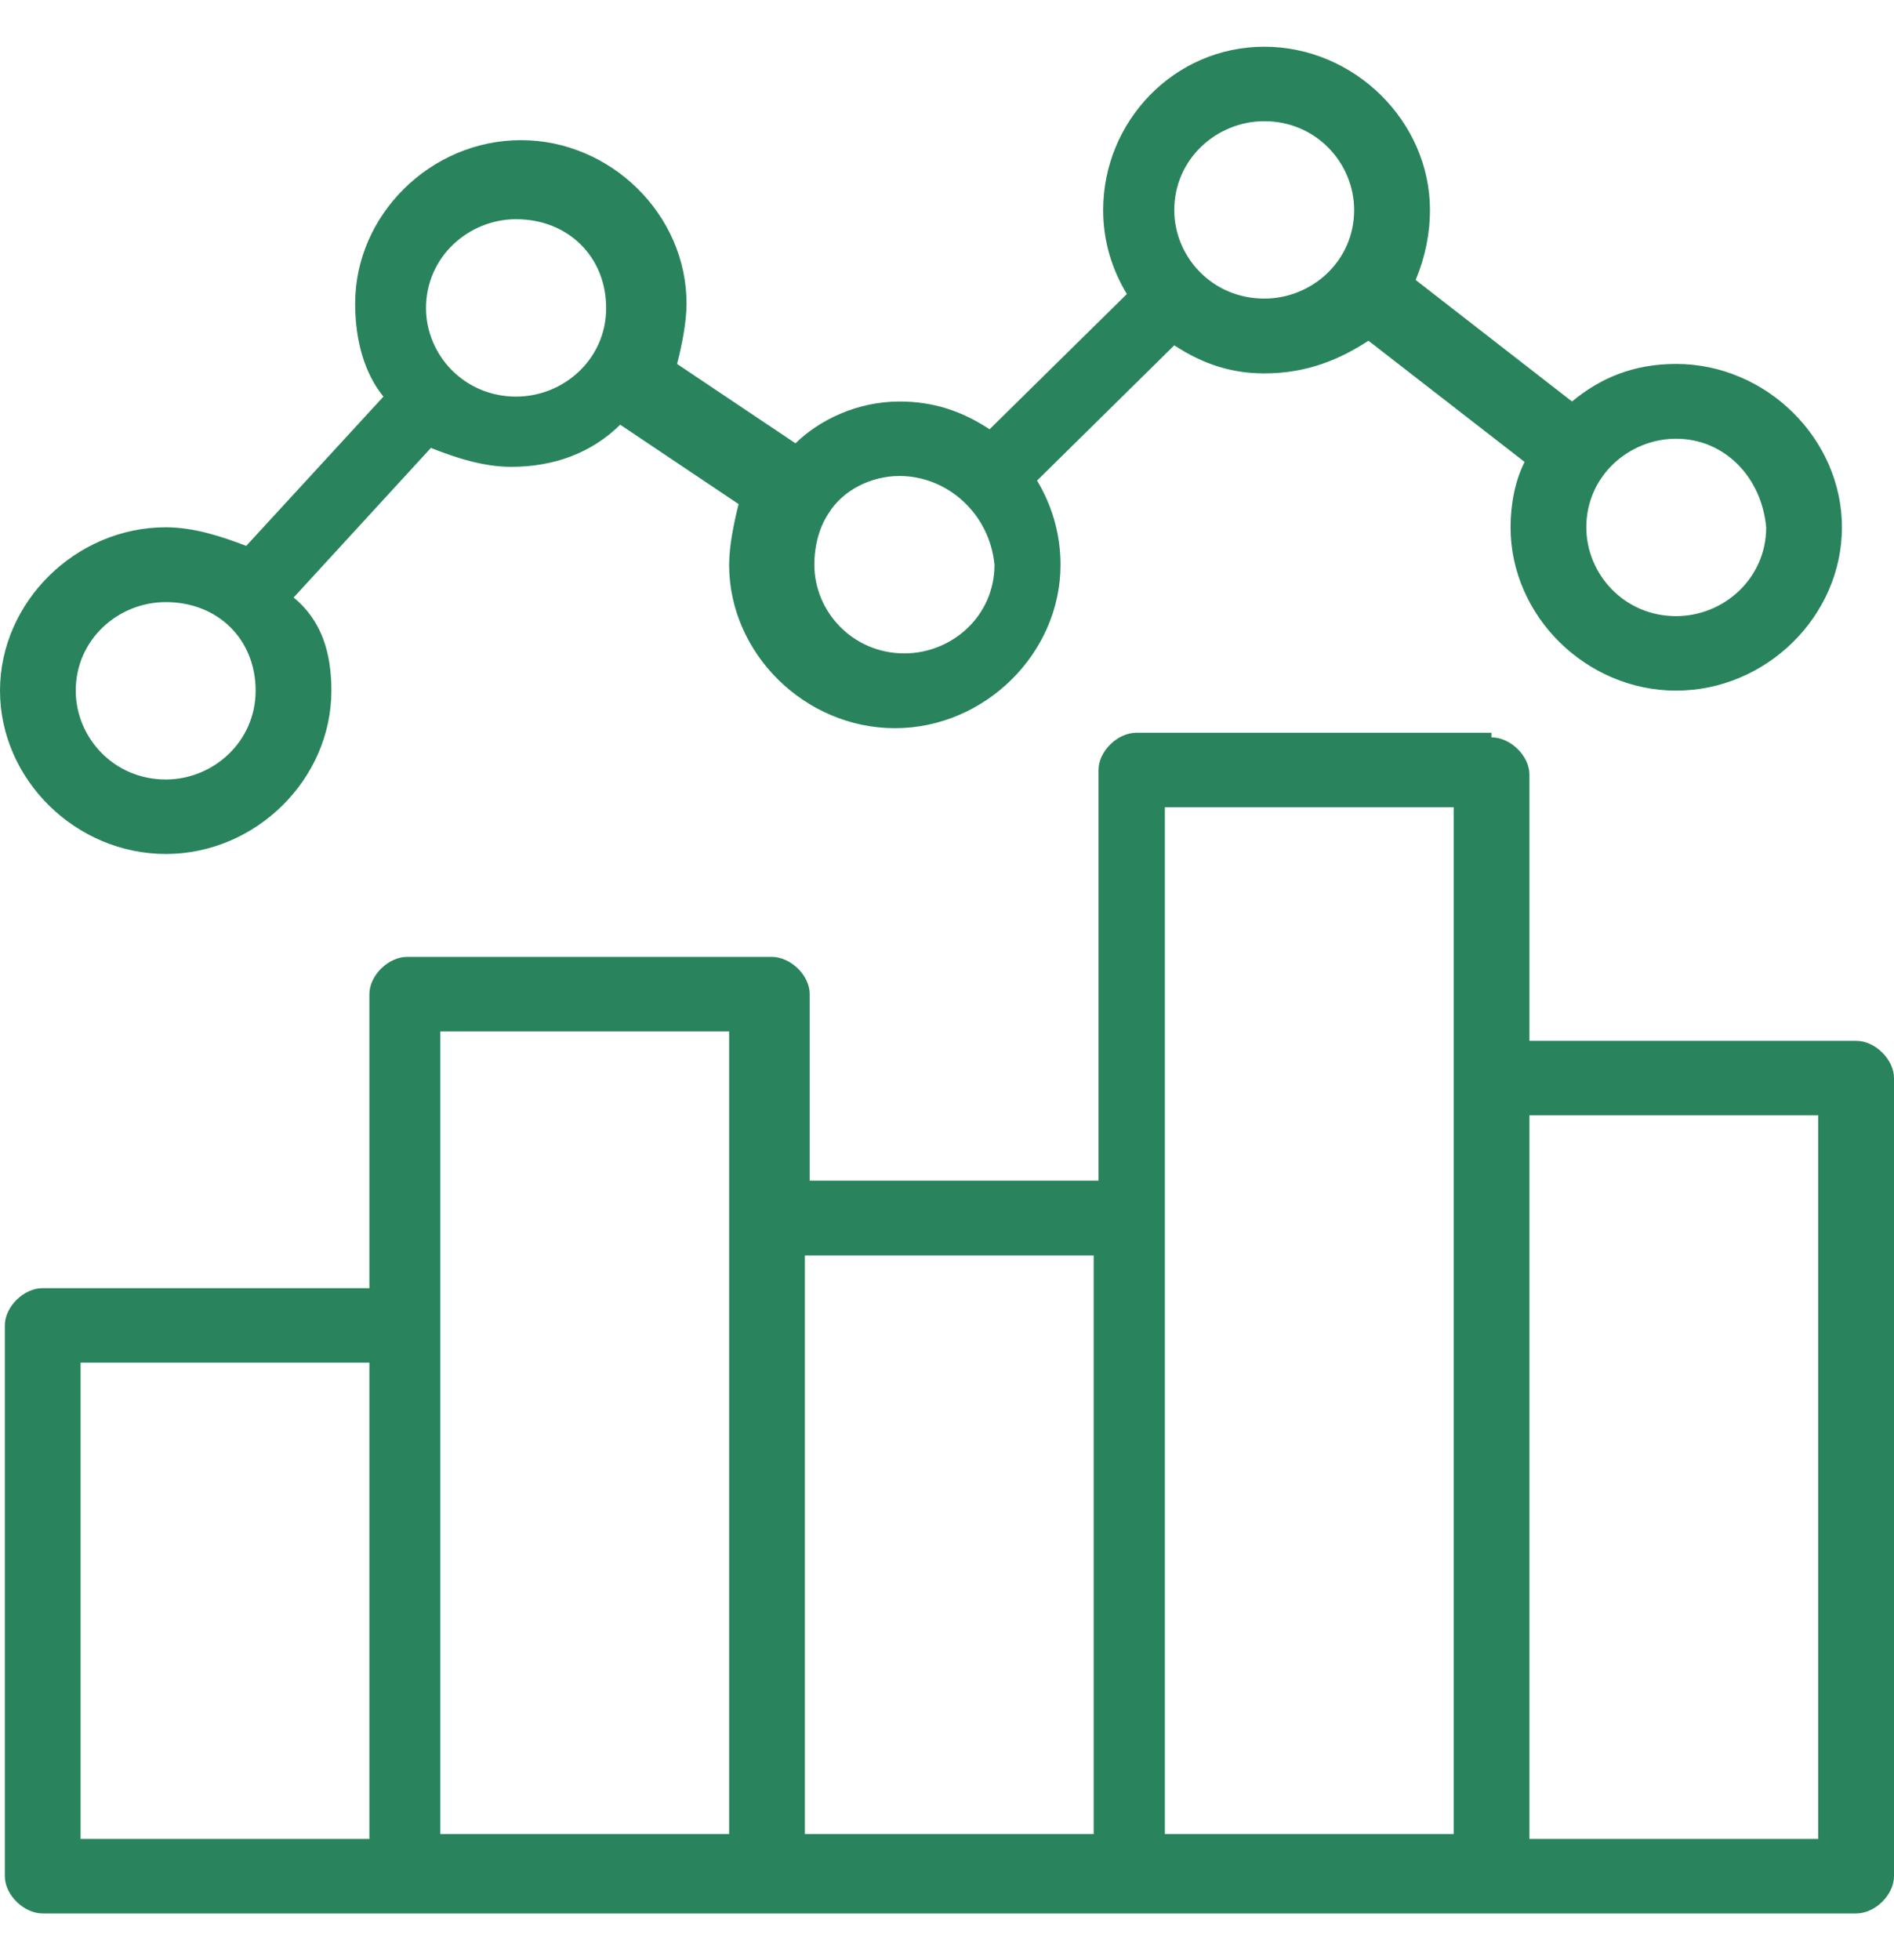 <?xml version="1.0" encoding="UTF-8"?>
<svg xmlns="http://www.w3.org/2000/svg" xmlns:xlink="http://www.w3.org/1999/xlink" width="29px" height="30px" viewBox="0 0 29 30" version="1.1">
<g id="surface1">
<path style=" stroke:none;fill-rule:evenodd;fill:rgb(16.078%,51.765%,36.863%);fill-opacity:1;" d="M 22.836 11.285 C 23.129 11.285 23.418 11.57 23.418 11.855 L 23.418 15.93 L 28.422 15.93 C 28.711 15.93 29 16.215 29 16.5 L 29 28.715 C 29 29 28.711 29.285 28.422 29.285 L 0.652 29.285 C 0.363 29.285 0.074 29 0.074 28.715 L 0.074 20.285 C 0.074 20 0.363 19.715 0.652 19.715 L 5.656 19.715 L 5.656 15.215 C 5.656 14.93 5.945 14.645 6.234 14.645 L 11.816 14.645 C 12.109 14.645 12.398 14.93 12.398 15.215 L 12.398 18.07 L 16.82 18.07 L 16.82 11.785 C 16.82 11.5 17.109 11.215 17.398 11.215 L 22.836 11.215 Z M 22.258 12.355 L 17.836 12.355 L 17.836 28.07 L 22.258 28.07 Z M 16.746 19.215 L 12.324 19.215 L 12.324 28.07 L 16.746 28.07 Z M 27.84 17.07 L 23.418 17.07 L 23.418 28.145 L 27.84 28.145 Z M 11.164 15.785 L 6.742 15.785 L 6.742 17.215 C 6.742 17.355 6.742 17.5 6.742 17.645 L 6.742 19.785 C 6.742 19.93 6.742 20.07 6.742 20.145 L 6.742 22.215 C 6.742 22.285 6.742 22.43 6.742 22.5 L 6.742 24.785 C 6.742 24.855 6.742 24.93 6.742 25 L 6.742 27.57 C 6.742 27.57 6.742 27.645 6.742 27.645 L 6.742 28.07 L 11.164 28.07 Z M 5.582 20.855 L 1.234 20.855 L 1.234 28.145 L 5.656 28.145 L 5.656 20.855 Z M 19.359 0.715 C 20.734 0.715 21.895 1.855 21.895 3.215 C 21.895 3.57 21.824 3.93 21.676 4.285 L 24.07 6.145 C 24.504 5.785 25.012 5.57 25.664 5.57 C 27.043 5.57 28.203 6.715 28.203 8.07 C 28.203 9.43 27.043 10.57 25.664 10.57 C 24.289 10.57 23.129 9.43 23.129 8.07 C 23.129 7.715 23.199 7.355 23.344 7.07 L 20.953 5.215 C 20.516 5.5 20.012 5.715 19.359 5.715 C 18.852 5.715 18.414 5.57 17.98 5.285 L 15.879 7.355 C 16.094 7.715 16.238 8.145 16.238 8.645 C 16.238 10 15.078 11.145 13.703 11.145 C 12.324 11.145 11.164 10 11.164 8.645 C 11.164 8.355 11.238 8 11.309 7.715 L 9.496 6.5 C 9.062 6.93 8.484 7.145 7.828 7.145 C 7.395 7.145 6.961 7 6.598 6.855 L 4.496 9.145 C 4.93 9.5 5.074 10 5.074 10.57 C 5.074 11.93 3.914 13.07 2.539 13.07 C 1.16 13.07 0 11.93 0 10.57 C 0 9.215 1.16 8.07 2.539 8.07 C 2.973 8.07 3.406 8.215 3.77 8.355 L 5.871 6.07 C 5.582 5.715 5.438 5.215 5.438 4.645 C 5.438 3.285 6.598 2.145 7.977 2.145 C 9.352 2.145 10.512 3.285 10.512 4.645 C 10.512 4.93 10.441 5.285 10.367 5.57 L 12.18 6.785 C 12.543 6.43 13.121 6.145 13.773 6.145 C 14.281 6.145 14.719 6.285 15.152 6.57 L 17.254 4.5 C 17.039 4.145 16.891 3.715 16.891 3.215 C 16.891 1.855 17.98 0.715 19.359 0.715 Z M 2.539 9.215 C 1.812 9.215 1.16 9.785 1.16 10.57 C 1.16 11.285 1.738 11.93 2.539 11.93 C 3.262 11.93 3.914 11.355 3.914 10.57 C 3.914 9.785 3.336 9.215 2.539 9.215 Z M 13.773 7.285 C 13.34 7.285 12.906 7.5 12.688 7.855 C 12.543 8.07 12.469 8.355 12.469 8.645 C 12.469 9.355 13.051 10 13.848 10 C 14.574 10 15.227 9.43 15.227 8.645 C 15.152 7.855 14.5 7.285 13.773 7.285 Z M 25.664 6.715 C 24.941 6.715 24.289 7.285 24.289 8.07 C 24.289 8.785 24.867 9.43 25.664 9.43 C 26.391 9.43 27.043 8.855 27.043 8.07 C 26.969 7.285 26.391 6.715 25.664 6.715 Z M 7.902 3.355 C 7.176 3.355 6.523 3.93 6.523 4.715 C 6.523 5.43 7.105 6.07 7.902 6.07 C 8.629 6.07 9.281 5.5 9.281 4.715 C 9.281 3.93 8.699 3.355 7.902 3.355 Z M 19.359 1.855 C 18.633 1.855 17.98 2.43 17.98 3.215 C 17.98 3.93 18.559 4.57 19.359 4.57 C 20.082 4.57 20.734 4 20.734 3.215 C 20.734 2.5 20.156 1.855 19.359 1.855 Z M 19.359 1.855 "/>
</g>
</svg>
